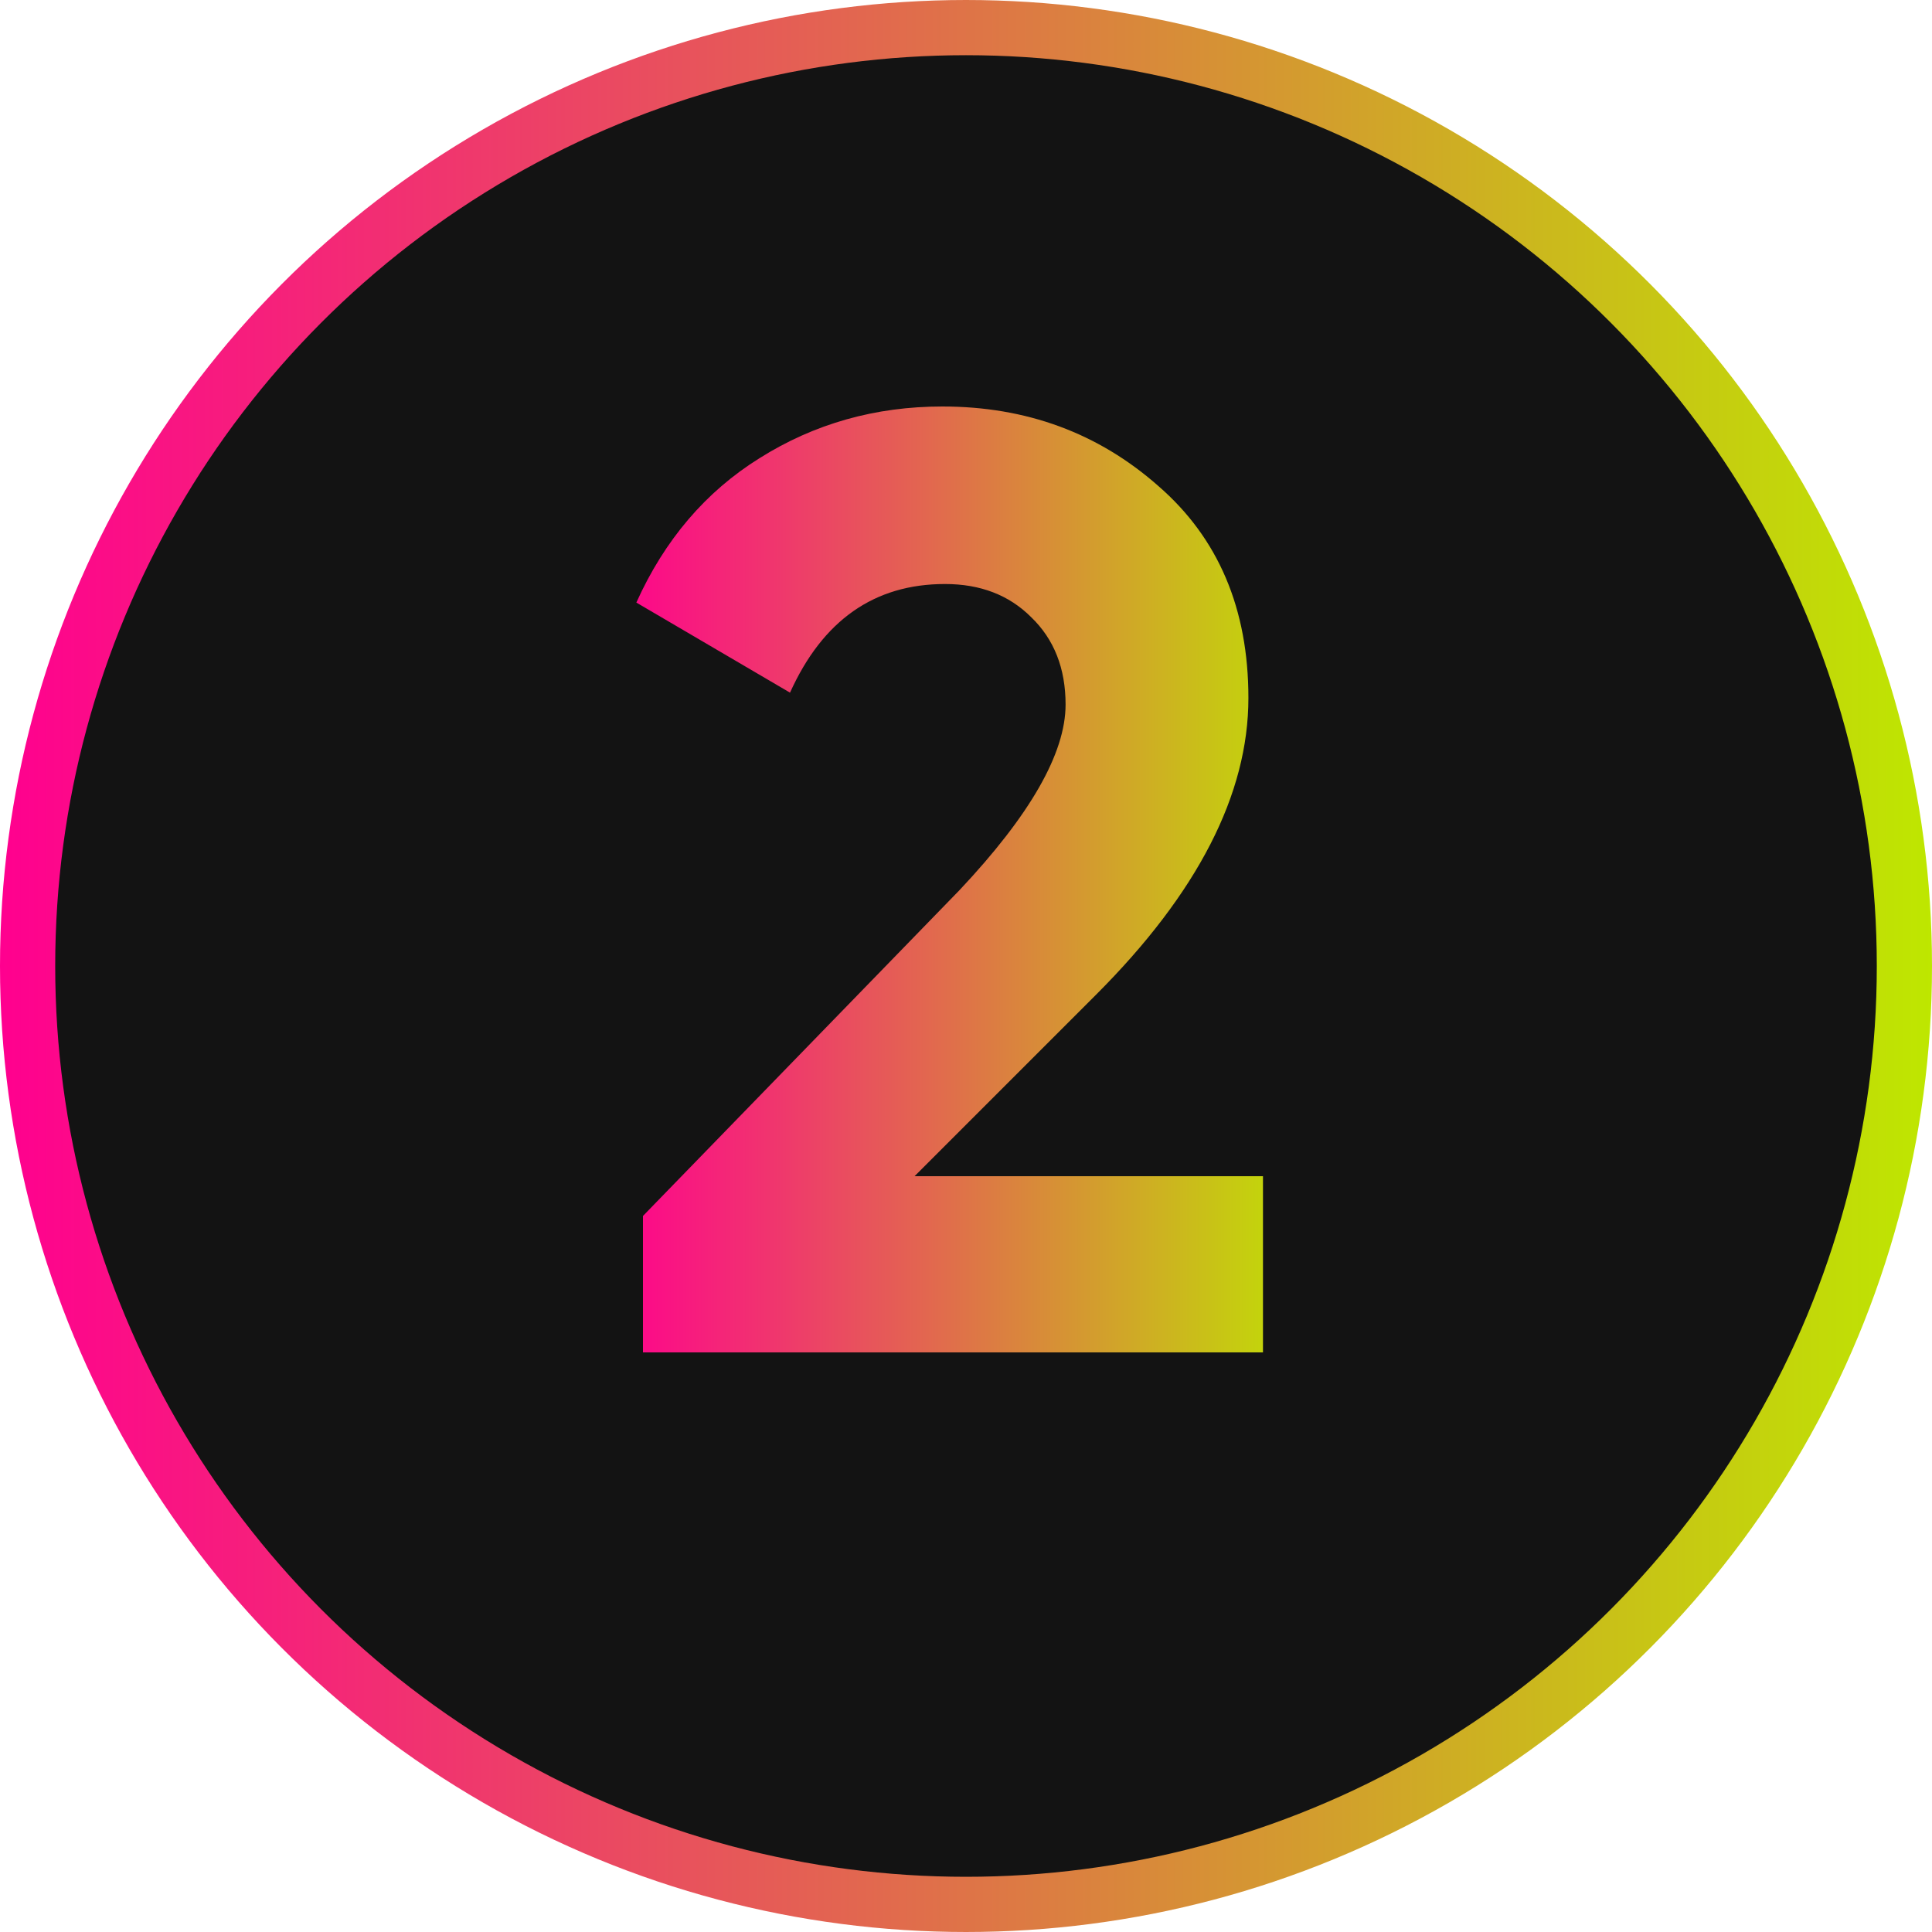 <?xml version="1.0" encoding="UTF-8"?> <svg xmlns="http://www.w3.org/2000/svg" width="70" height="70" viewBox="0 0 70 70" fill="none"><circle cx="35" cy="35" r="34" fill="#131313" stroke="url(#paint0_linear_90_31)" stroke-width="2"></circle><path d="M45.76 49H23.296V44.056L34.768 32.248C37.328 29.528 38.608 27.288 38.608 25.528C38.608 24.216 38.192 23.16 37.36 22.36C36.56 21.56 35.52 21.16 34.24 21.16C31.68 21.16 29.808 22.472 28.624 25.096L23.056 21.832C24.08 19.56 25.568 17.816 27.52 16.6C29.504 15.352 31.712 14.728 34.144 14.728C37.184 14.728 39.792 15.688 41.968 17.608C44.144 19.496 45.232 22.056 45.232 25.288C45.232 28.776 43.392 32.36 39.712 36.04L33.136 42.616H45.76V49Z" fill="url(#paint1_linear_90_31)"></path><defs><linearGradient id="paint0_linear_90_31" x1="0" y1="35" x2="70" y2="35" gradientUnits="userSpaceOnUse"><stop stop-color="#FF008F"></stop><stop offset="1" stop-color="#BEE700"></stop></linearGradient><linearGradient id="paint1_linear_90_31" x1="22" y1="36" x2="48" y2="36" gradientUnits="userSpaceOnUse"><stop stop-color="#FF008F"></stop><stop offset="1" stop-color="#BEE700"></stop></linearGradient></defs></svg> 